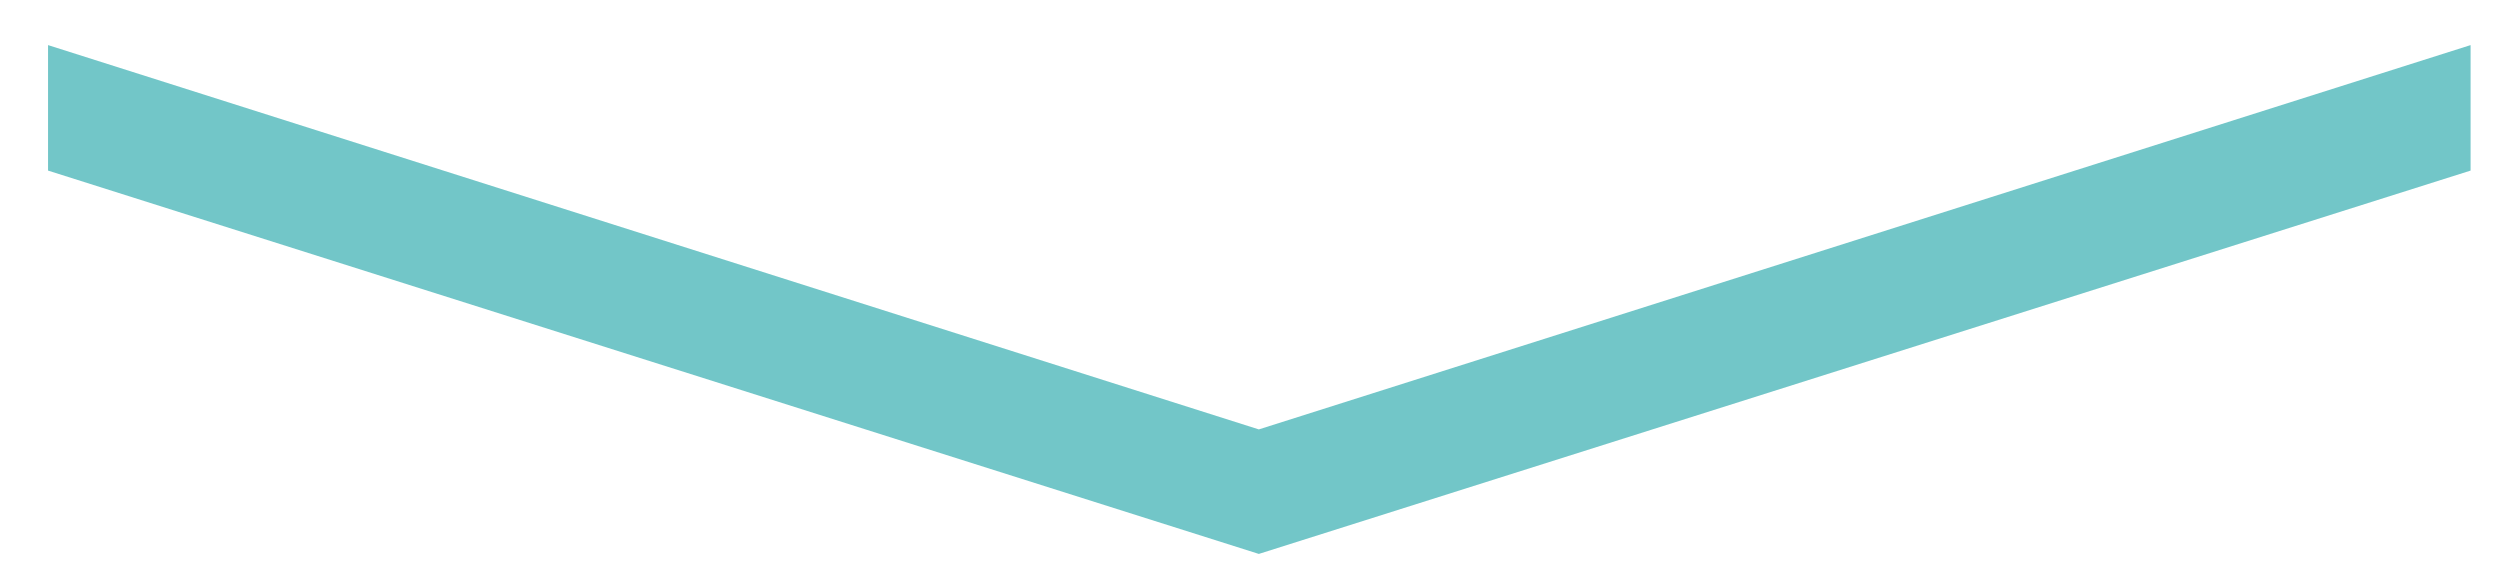 <?xml version="1.0" encoding="utf-8"?>
<!-- Generator: Adobe Illustrator 26.4.1, SVG Export Plug-In . SVG Version: 6.00 Build 0)  -->
<svg version="1.1" id="レイヤー_1" xmlns="http://www.w3.org/2000/svg" xmlns:xlink="http://www.w3.org/1999/xlink" x="0px"
	 y="0px" viewBox="0 0 255 59" style="enable-background:new 0 0 255 59;" xml:space="preserve">
<style type="text/css">
	.st0{fill-rule:evenodd;clip-rule:evenodd;fill:#72C6C8;}
</style>
<path class="st0" d="M4.9,4.6l123.5,39.2L252,4.6v12.8L128.4,56.5L4.9,17.4V4.6z"/>
</svg>
